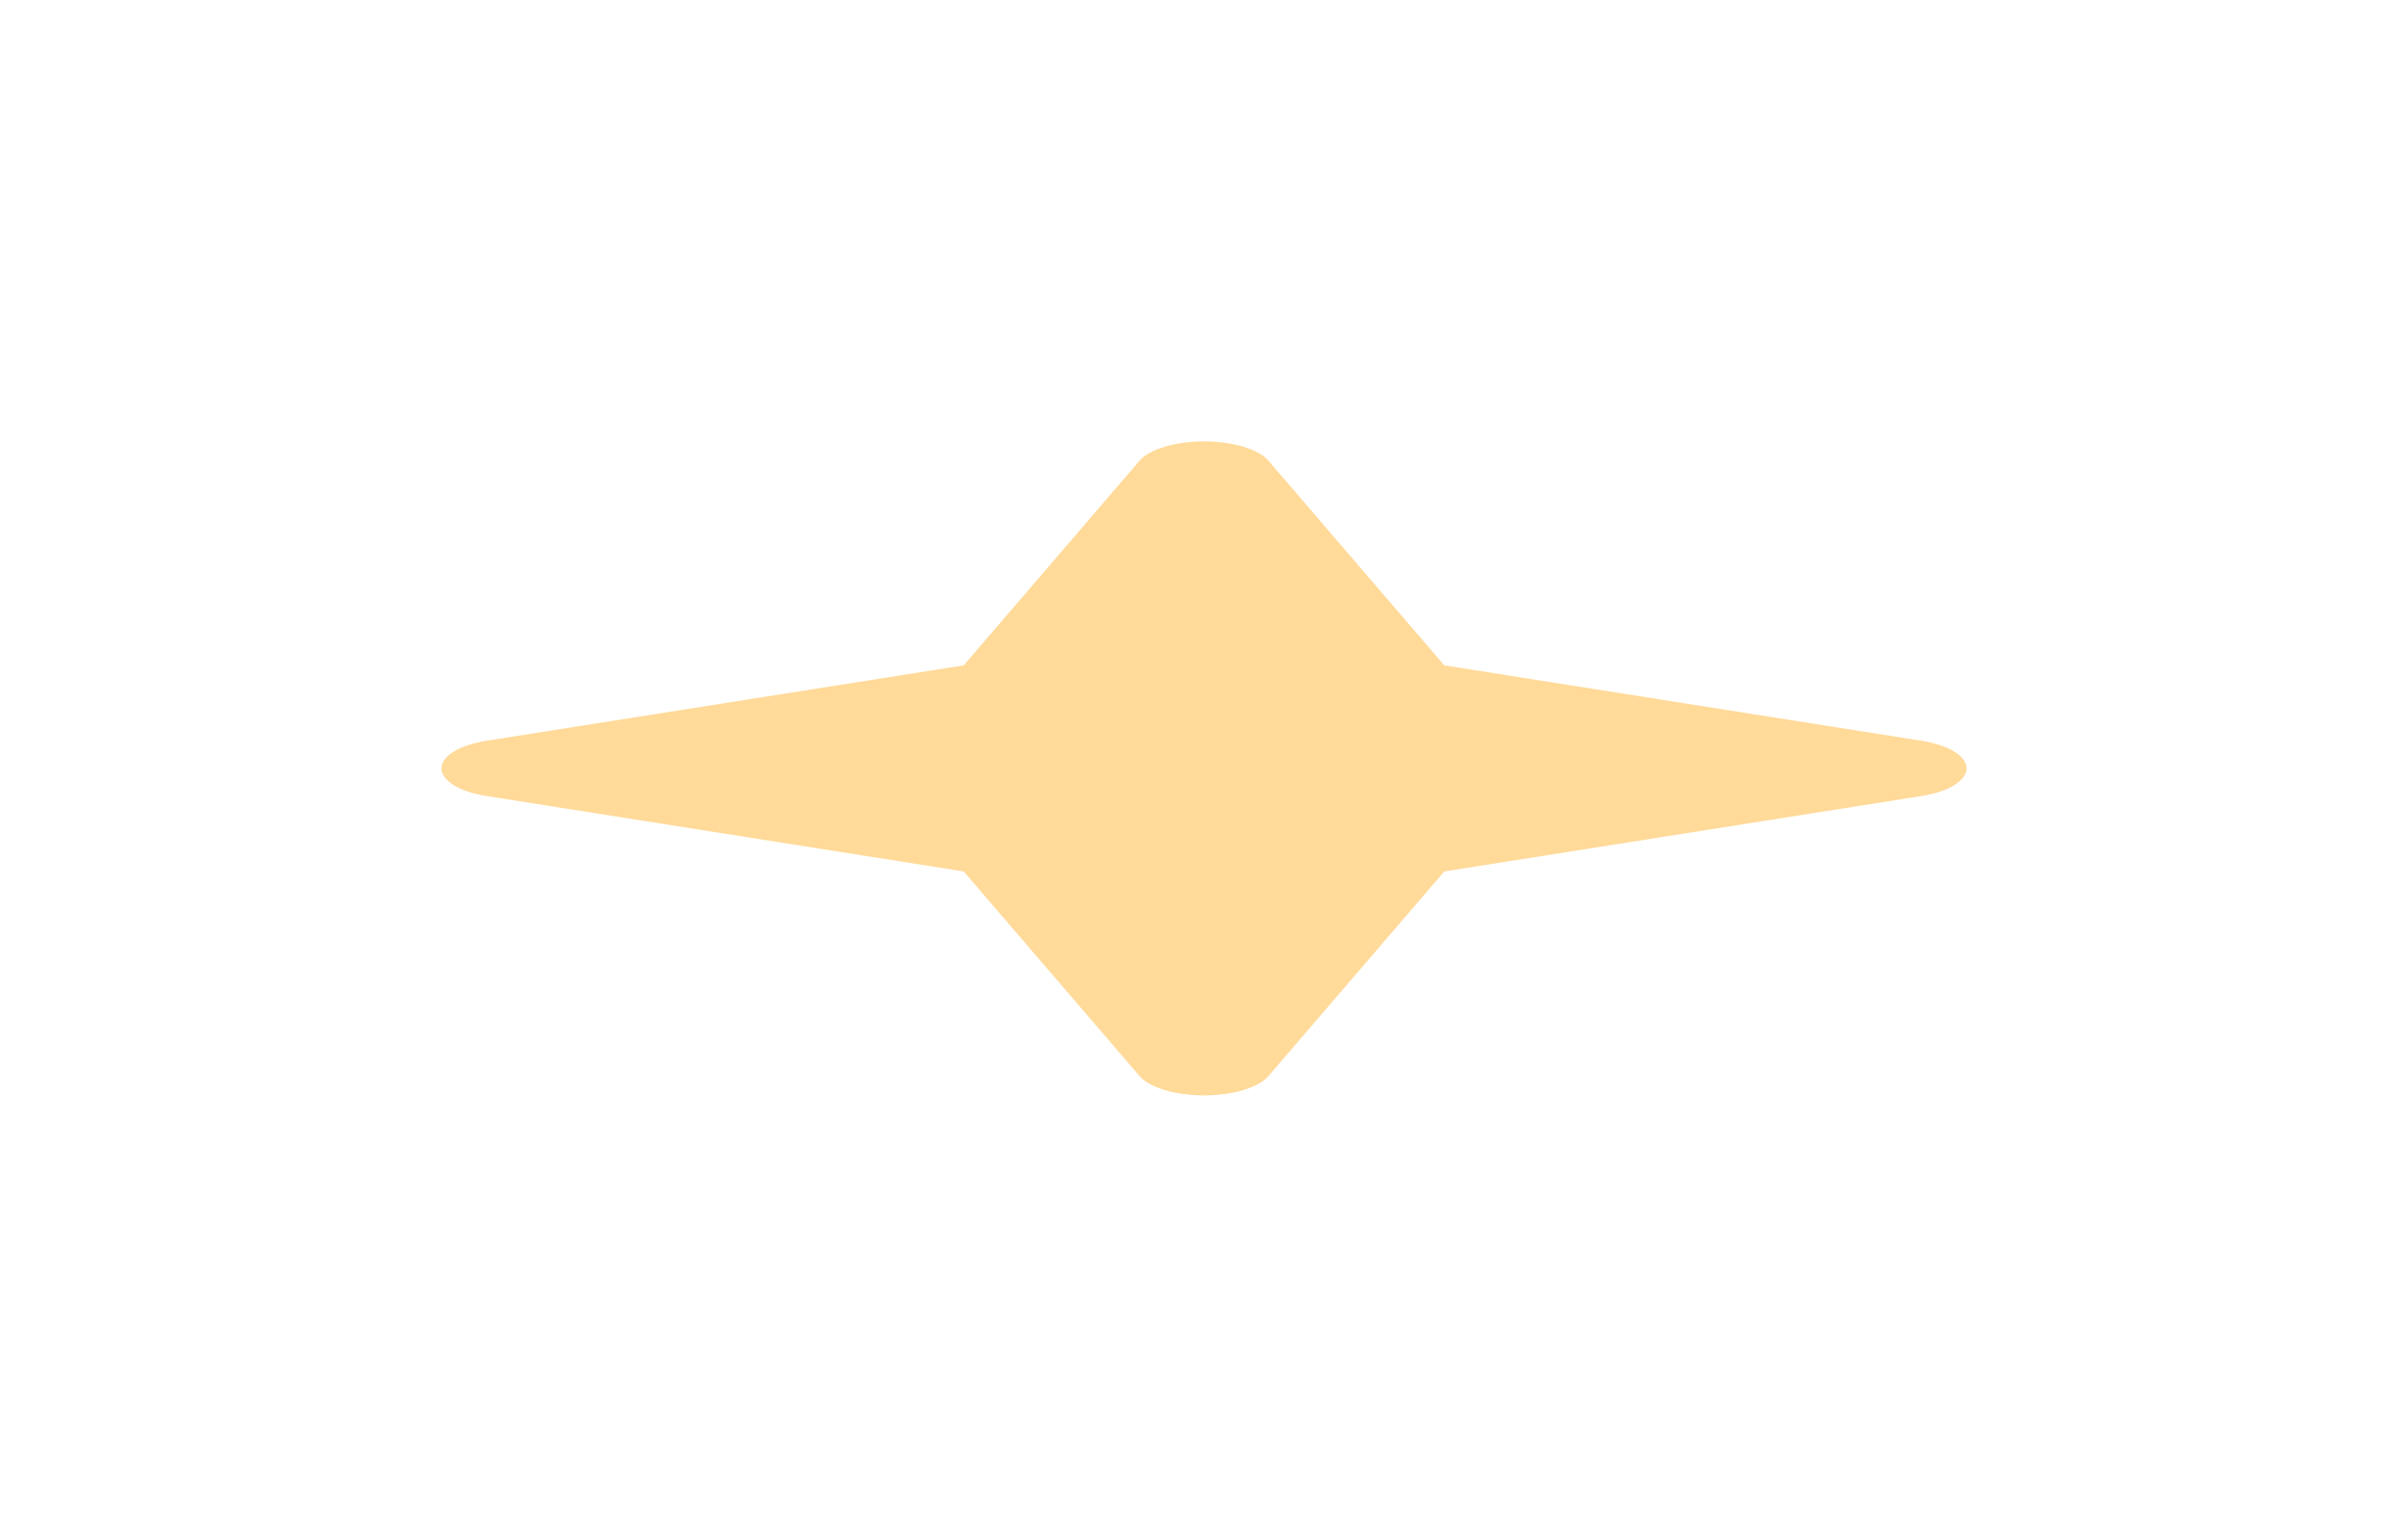 <svg width="1366" height="872" viewBox="0 0 1366 872" fill="none" xmlns="http://www.w3.org/2000/svg">
<g filter="url(#filter0_f_12329_10190)">
<path d="M546.689 494.428L275.887 451.629C268.42 450.447 261.977 448.311 257.427 445.51C252.876 442.71 250.437 439.378 250.437 435.964C250.437 432.55 252.876 429.218 257.427 426.417C261.977 423.617 268.42 421.481 275.887 420.299L546.689 377.5L646.477 261.352C649.233 258.15 654.212 255.387 660.742 253.435C667.272 251.483 675.041 250.437 683 250.437C690.959 250.437 698.728 251.483 705.258 253.435C711.788 255.387 716.767 258.15 719.523 261.352L819.311 377.5L1090.11 420.299C1097.58 421.481 1104.02 423.617 1108.57 426.417C1113.12 429.218 1115.56 432.55 1115.56 435.964C1115.56 439.378 1113.12 442.71 1108.57 445.51C1104.02 448.311 1097.58 450.447 1090.11 451.629L819.311 494.428L719.523 610.575C716.767 613.778 711.788 616.541 705.258 618.493C698.728 620.445 690.959 621.491 683 621.491C675.041 621.491 667.272 620.445 660.742 618.493C654.212 616.541 649.233 613.778 646.477 610.575L546.689 494.428Z" fill="#FFBB43" fill-opacity="0.54"/>
</g>
<defs>
<filter id="filter0_f_12329_10190" x="-9.15662e-05" y="3.05221e-05" width="1366" height="871.928" filterUnits="userSpaceOnUse" color-interpolation-filters="sRGB">
<feFlood flood-opacity="0" result="BackgroundImageFix"/>
<feBlend mode="normal" in="SourceGraphic" in2="BackgroundImageFix" result="shape"/>
<feGaussianBlur stdDeviation="125.2" result="effect1_foregroundBlur_12329_10190"/>
</filter>
</defs>
</svg>
